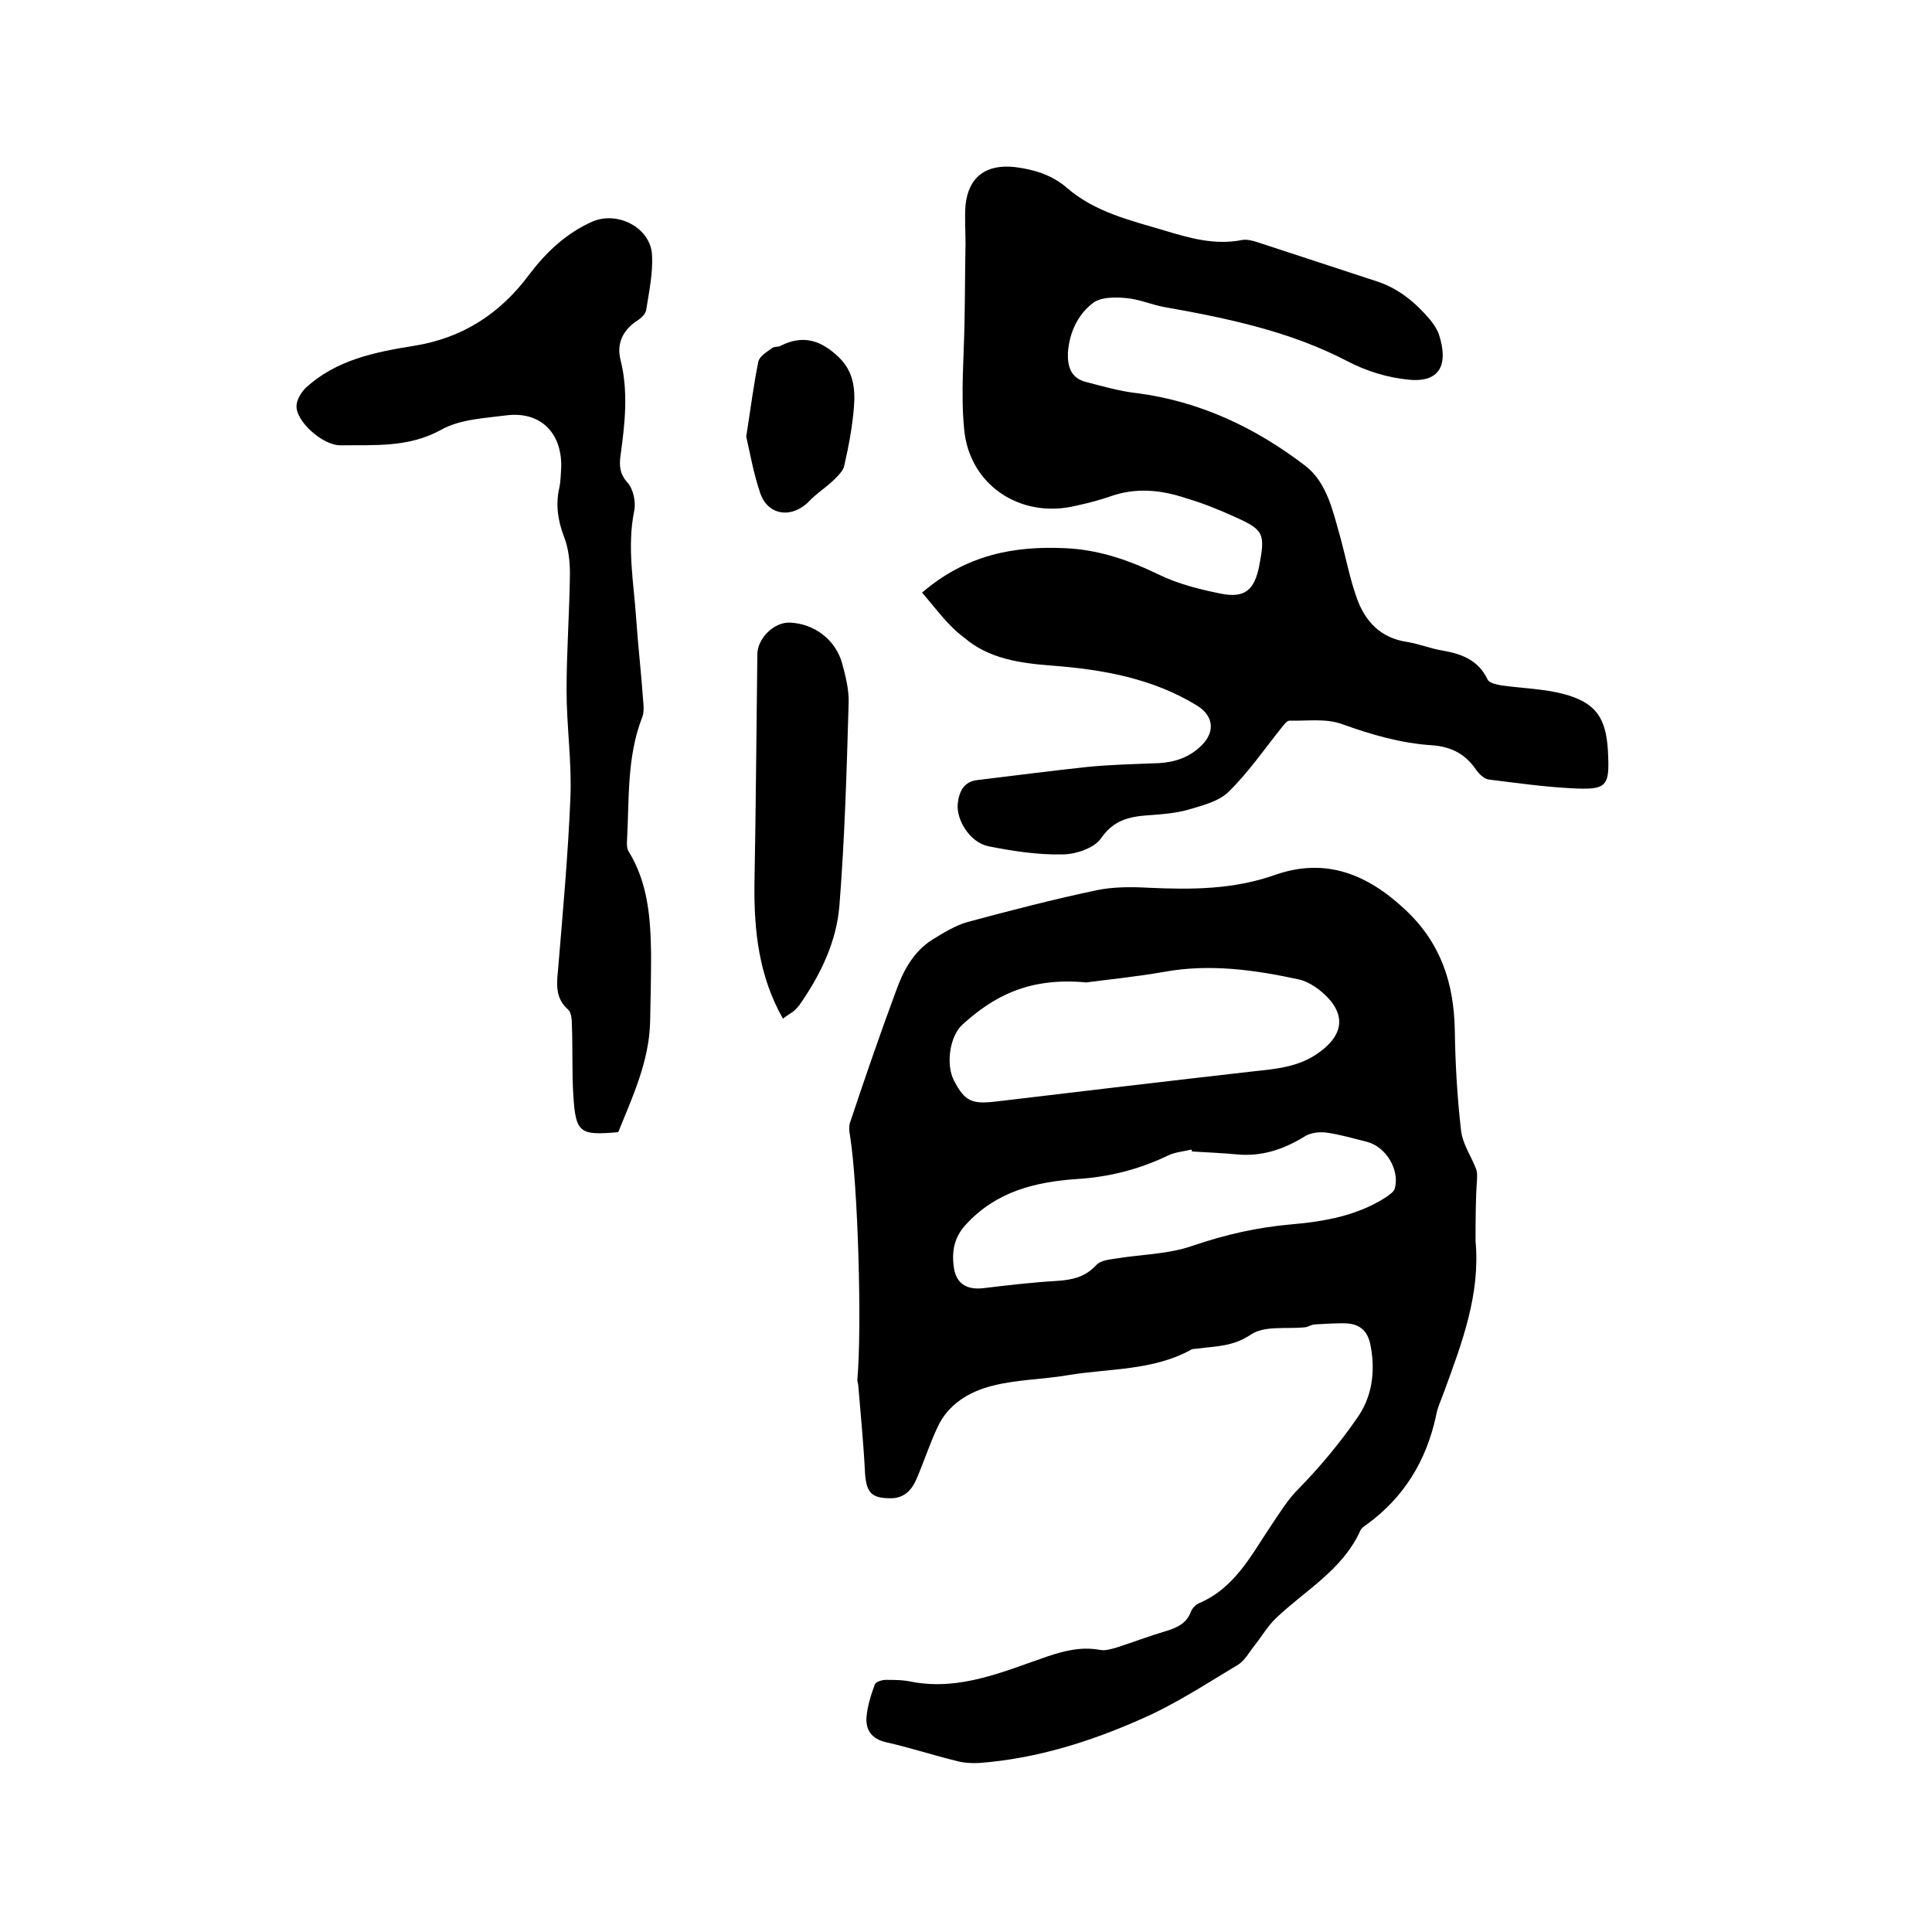 <svg enable-background="new 0 0 400 400" viewBox="0 0 400 400" xmlns="http://www.w3.org/2000/svg"><path d="m305.5 257c1 11-2.8 21-6.5 31.1-.6 1.7-1.4 3.3-1.7 5.1-2 9.2-6.6 16.8-14.3 22.4-.6.4-1.3.9-1.5 1.6-3.7 7.9-11.3 12.1-17.3 17.8-1.7 1.6-2.9 3.7-4.4 5.6-1.2 1.5-2.1 3.3-3.7 4.2-6.5 3.9-12.9 8.1-19.8 11.1-10.6 4.7-21.7 8.2-33.5 9.1-1.5.1-3.2 0-4.7-.4-4.9-1.2-9.8-2.8-14.7-3.9-3-.7-4.2-2.6-4-5.2.2-2.3.9-4.5 1.7-6.7.2-.6 1.5-1 2.3-1 1.8 0 3.6 0 5.4.4 10.1 1.9 19.1-2.2 28.2-5.3 3.6-1.2 7-2 10.8-1.3 1.1.2 2.3-.2 3.4-.5 3.4-1.1 6.8-2.4 10.2-3.4 2.3-.7 4.3-1.6 5.2-4.1.3-.7 1-1.4 1.7-1.7 7.5-3.2 10.9-10.2 15.1-16.4 1.7-2.5 3.2-5 5.4-7.2 4.4-4.5 8.5-9.4 12.1-14.6 3.1-4.3 3.9-9.5 2.9-14.9-.5-3-2-4.6-4.9-4.8-2.2-.1-4.4.1-6.6.2-.7 0-1.4.5-2.1.6-3.8.4-8.4-.4-11.2 1.5-3.7 2.5-7.2 2.4-11 2.9-.5.1-1.1 0-1.5.3-7.9 4.3-16.8 3.8-25.3 5.2-5.2.9-10.6.9-15.7 2.2-4.8 1.2-9.2 3.8-11.4 8.6-1.6 3.4-2.8 7.1-4.3 10.6-1 2.4-2.6 4.1-5.4 4.1-4 0-5-1.2-5.3-5.1-.3-6.1-.9-12.2-1.4-18.2 0-.4-.2-.8-.2-1.2 1-11.2.1-40.5-1.5-50.5-.2-1-.3-2.2.1-3.1 3-9 6.1-18 9.4-26.9 1.5-4.2 3.6-8.2 7.6-10.7 2.3-1.4 4.7-2.9 7.2-3.6 8.9-2.4 17.8-4.7 26.8-6.6 3.4-.7 7.1-.7 10.7-.5 8.9.4 17.6.4 26.3-2.7 10.4-3.6 19-.1 26.8 7.2 7.4 6.9 10.1 15.2 10.3 24.9.1 7 .5 14 1.3 20.9.3 2.7 2.1 5.3 3.1 7.9.3.7.2 1.5.2 2.2-.3 4.1-.3 8.4-.3 12.8zm-80.6-53.6c-11.8-1.1-19.1 2.8-25.6 8.7-2.7 2.4-3.5 8.3-1.8 11.6 2.3 4.4 3.7 5 9.2 4.3 17.6-2.1 35.3-4.2 52.9-6.2 4.7-.5 9.4-.9 13.5-3.9 5.3-3.8 5.6-8.2.6-12.5-1.3-1.1-3-2.2-4.7-2.6-9.2-2-18.5-3.3-27.9-1.6-6.3 1.1-12.6 1.7-16.2 2.2zm21.9 35c0-.1-.1-.3-.1-.4-1.6.4-3.3.5-4.8 1.2-6 2.9-12.3 4.5-18.9 4.9-8.7.6-16.7 2.6-22.9 9.3-2.6 2.7-3.1 5.8-2.6 9.1s2.7 4.6 6.1 4.2c5-.6 10.1-1.2 15.2-1.5 3.2-.2 5.9-.8 8.2-3.3.8-.9 2.5-1.1 3.8-1.3 5.4-.9 11.1-.9 16.2-2.7 6.7-2.3 13.4-3.8 20.3-4.4s13.7-1.8 19.6-5.6c.7-.5 1.7-1.1 1.9-1.9 1-3.9-1.9-8.6-5.8-9.6-2.8-.7-5.5-1.5-8.3-1.9-1.5-.2-3.4 0-4.6.8-4.4 2.7-8.9 4.2-14.1 3.7-3.1-.3-6.1-.4-9.2-.6z"/><path d="m190.9 122.7c9.2-7.9 19.1-9.7 29.7-9.2 6.9.3 13.2 2.5 19.4 5.5 3.9 1.9 8.3 3 12.7 3.9 5 1 7-.7 8-5.7 1.3-6.8 1-7.5-5.3-10.3-3.3-1.5-6.6-2.8-10-3.8-5.1-1.7-10.3-2.2-15.6-.3-2.3.8-4.7 1.4-7 1.9-11.4 2.8-22.2-4.2-23.2-16-.7-7.4 0-15 .1-22.5.1-5.3.1-10.5.2-15.8 0-2.6-.2-5.3 0-7.9.6-5.9 4.3-8.6 10.3-7.9 3.9.5 7.6 1.6 10.7 4.3 5.8 5 13 6.7 20.1 8.8 5.3 1.6 10.5 3.1 16.1 2 1-.2 2.1.1 3.1.4 8.3 2.7 16.7 5.5 25 8.2 4.5 1.5 7.9 4.4 10.9 7.9.7.9 1.4 1.9 1.8 3 2 6.1.4 10.1-6.3 9.4-4.3-.4-8.8-1.8-12.6-3.8-11.9-6.2-24.8-8.9-37.8-11.2-2.8-.5-5.4-1.7-8.2-1.9-2.3-.2-5.2-.2-6.8 1.1-3.1 2.4-4.8 6.1-5.1 10.2-.1 2.9.6 5.3 3.8 6.1 3.5.9 6.9 1.9 10.5 2.3 13.1 1.7 24.6 7.2 34.8 15 4.6 3.5 5.8 9.6 7.4 15.2 1.1 4.1 1.9 8.3 3.3 12.2 1.7 4.8 4.9 8.3 10.4 9.1 2.5.4 4.9 1.4 7.4 1.8 4 .7 7.4 2 9.3 6 .3.7 1.8 1 2.8 1.2 4.3.6 8.8.7 13 1.8 6.6 1.8 8.7 4.9 9.1 11.7.4 7.5-.1 8.2-7.6 7.8-5.7-.3-11.4-1.1-17-1.8-1-.1-2-1.1-2.6-1.9-2.2-3.3-5.1-4.9-9.2-5.2-6.4-.4-12.6-2.2-18.7-4.4-3.3-1.2-7.2-.6-10.8-.7-.6 0-1.2.9-1.7 1.5-3.6 4.5-6.9 9.3-11 13.3-2.1 2-5.5 2.8-8.5 3.7-2.6.7-5.4.9-8.2 1.1-3.9.3-7 1-9.6 4.7-1.4 2.1-5.3 3.4-8.1 3.4-5.1.1-10.3-.7-15.3-1.7-3.8-.8-6.7-5.5-6.3-8.9.3-2.5 1.3-4.5 4.1-4.8 7.5-.9 15.1-1.9 22.6-2.7 4.9-.5 9.9-.6 14.9-.8 3.4-.2 6.4-1.2 8.9-3.7 2.9-2.9 2.4-6.2-1.1-8.3-9.2-5.6-19.5-7.4-30-8.2-6.5-.5-13-1.4-18.1-5.8-3.4-2.5-5.8-6-8.7-9.3z"/><path d="m128 234.4c-8 .7-8.8.2-9.3-7.6-.3-4.8-.1-9.7-.3-14.6 0-1.1-.1-2.6-.8-3.2-2.5-2.2-2.4-4.9-2.1-7.8 1-12 2.1-24 2.6-36.1.3-7.4-.8-14.8-.8-22.2 0-8 .6-16 .7-24.1 0-2.6-.3-5.3-1.2-7.6-1.3-3.4-1.8-6.7-1-10.2.3-1.4.3-2.9.4-4.4.1-7.1-4.4-11.5-11.4-10.6-4.6.6-9.6.8-13.5 3-6.7 3.7-13.7 3.1-20.7 3.2-3.8.1-9.5-5.1-9.2-8.3.1-1.3 1-2.7 1.9-3.6 6.3-5.8 14.3-7.4 22.4-8.7 10.1-1.6 17.9-6.7 23.9-14.8 3.5-4.6 7.6-8.5 13-10.9 5.2-2.3 12.1 1.2 12.4 6.9.2 3.7-.6 7.5-1.2 11.3-.1.9-1.1 1.8-1.9 2.3-3 2-4.3 4.8-3.4 8.2 1.6 6.5.9 13 0 19.5-.3 2.1-.3 3.9 1.4 5.8 1.2 1.3 1.8 4 1.4 5.9-1.5 7.4-.1 14.8.4 22.1.4 5.9 1.1 11.8 1.5 17.7.1.9.1 2-.2 2.8-3.3 8.4-2.7 17.3-3.2 26 0 .6 0 1.3.3 1.8 4.1 6.6 4.6 14 4.7 21.4 0 4.7-.1 9.3-.2 14-.2 8.1-3.6 15.4-6.6 22.8z"/><path d="m162.1 210.9c-5-8.8-6-18.2-5.9-27.8.3-15.9.4-31.7.6-47.6 0-3.3 3.4-6.7 6.7-6.6 5.1.2 9.6 3.6 10.9 8.6.7 2.6 1.4 5.4 1.3 8.1-.4 13.9-.8 27.9-1.9 41.8-.6 7.6-3.9 14.4-8.3 20.7-.3.4-.7.8-1.1 1.2-.7.5-1.4.9-2.3 1.6z"/><path d="m154.5 90.4c.9-5.7 1.5-10.6 2.5-15.5.2-1.1 1.7-2 2.8-2.8.4-.4 1.3-.2 1.8-.5 4.7-2.4 8.5-1.1 12.1 2.4 3 2.9 3.4 6.5 3.1 10.2-.3 4.1-1.1 8.2-2 12.2-.2 1.1-1.4 2.2-2.3 3.1-1.6 1.5-3.5 2.7-5 4.3-3.5 3.6-8.5 3-10.1-1.7-1.4-4.1-2.1-8.2-2.9-11.7z"/></svg>